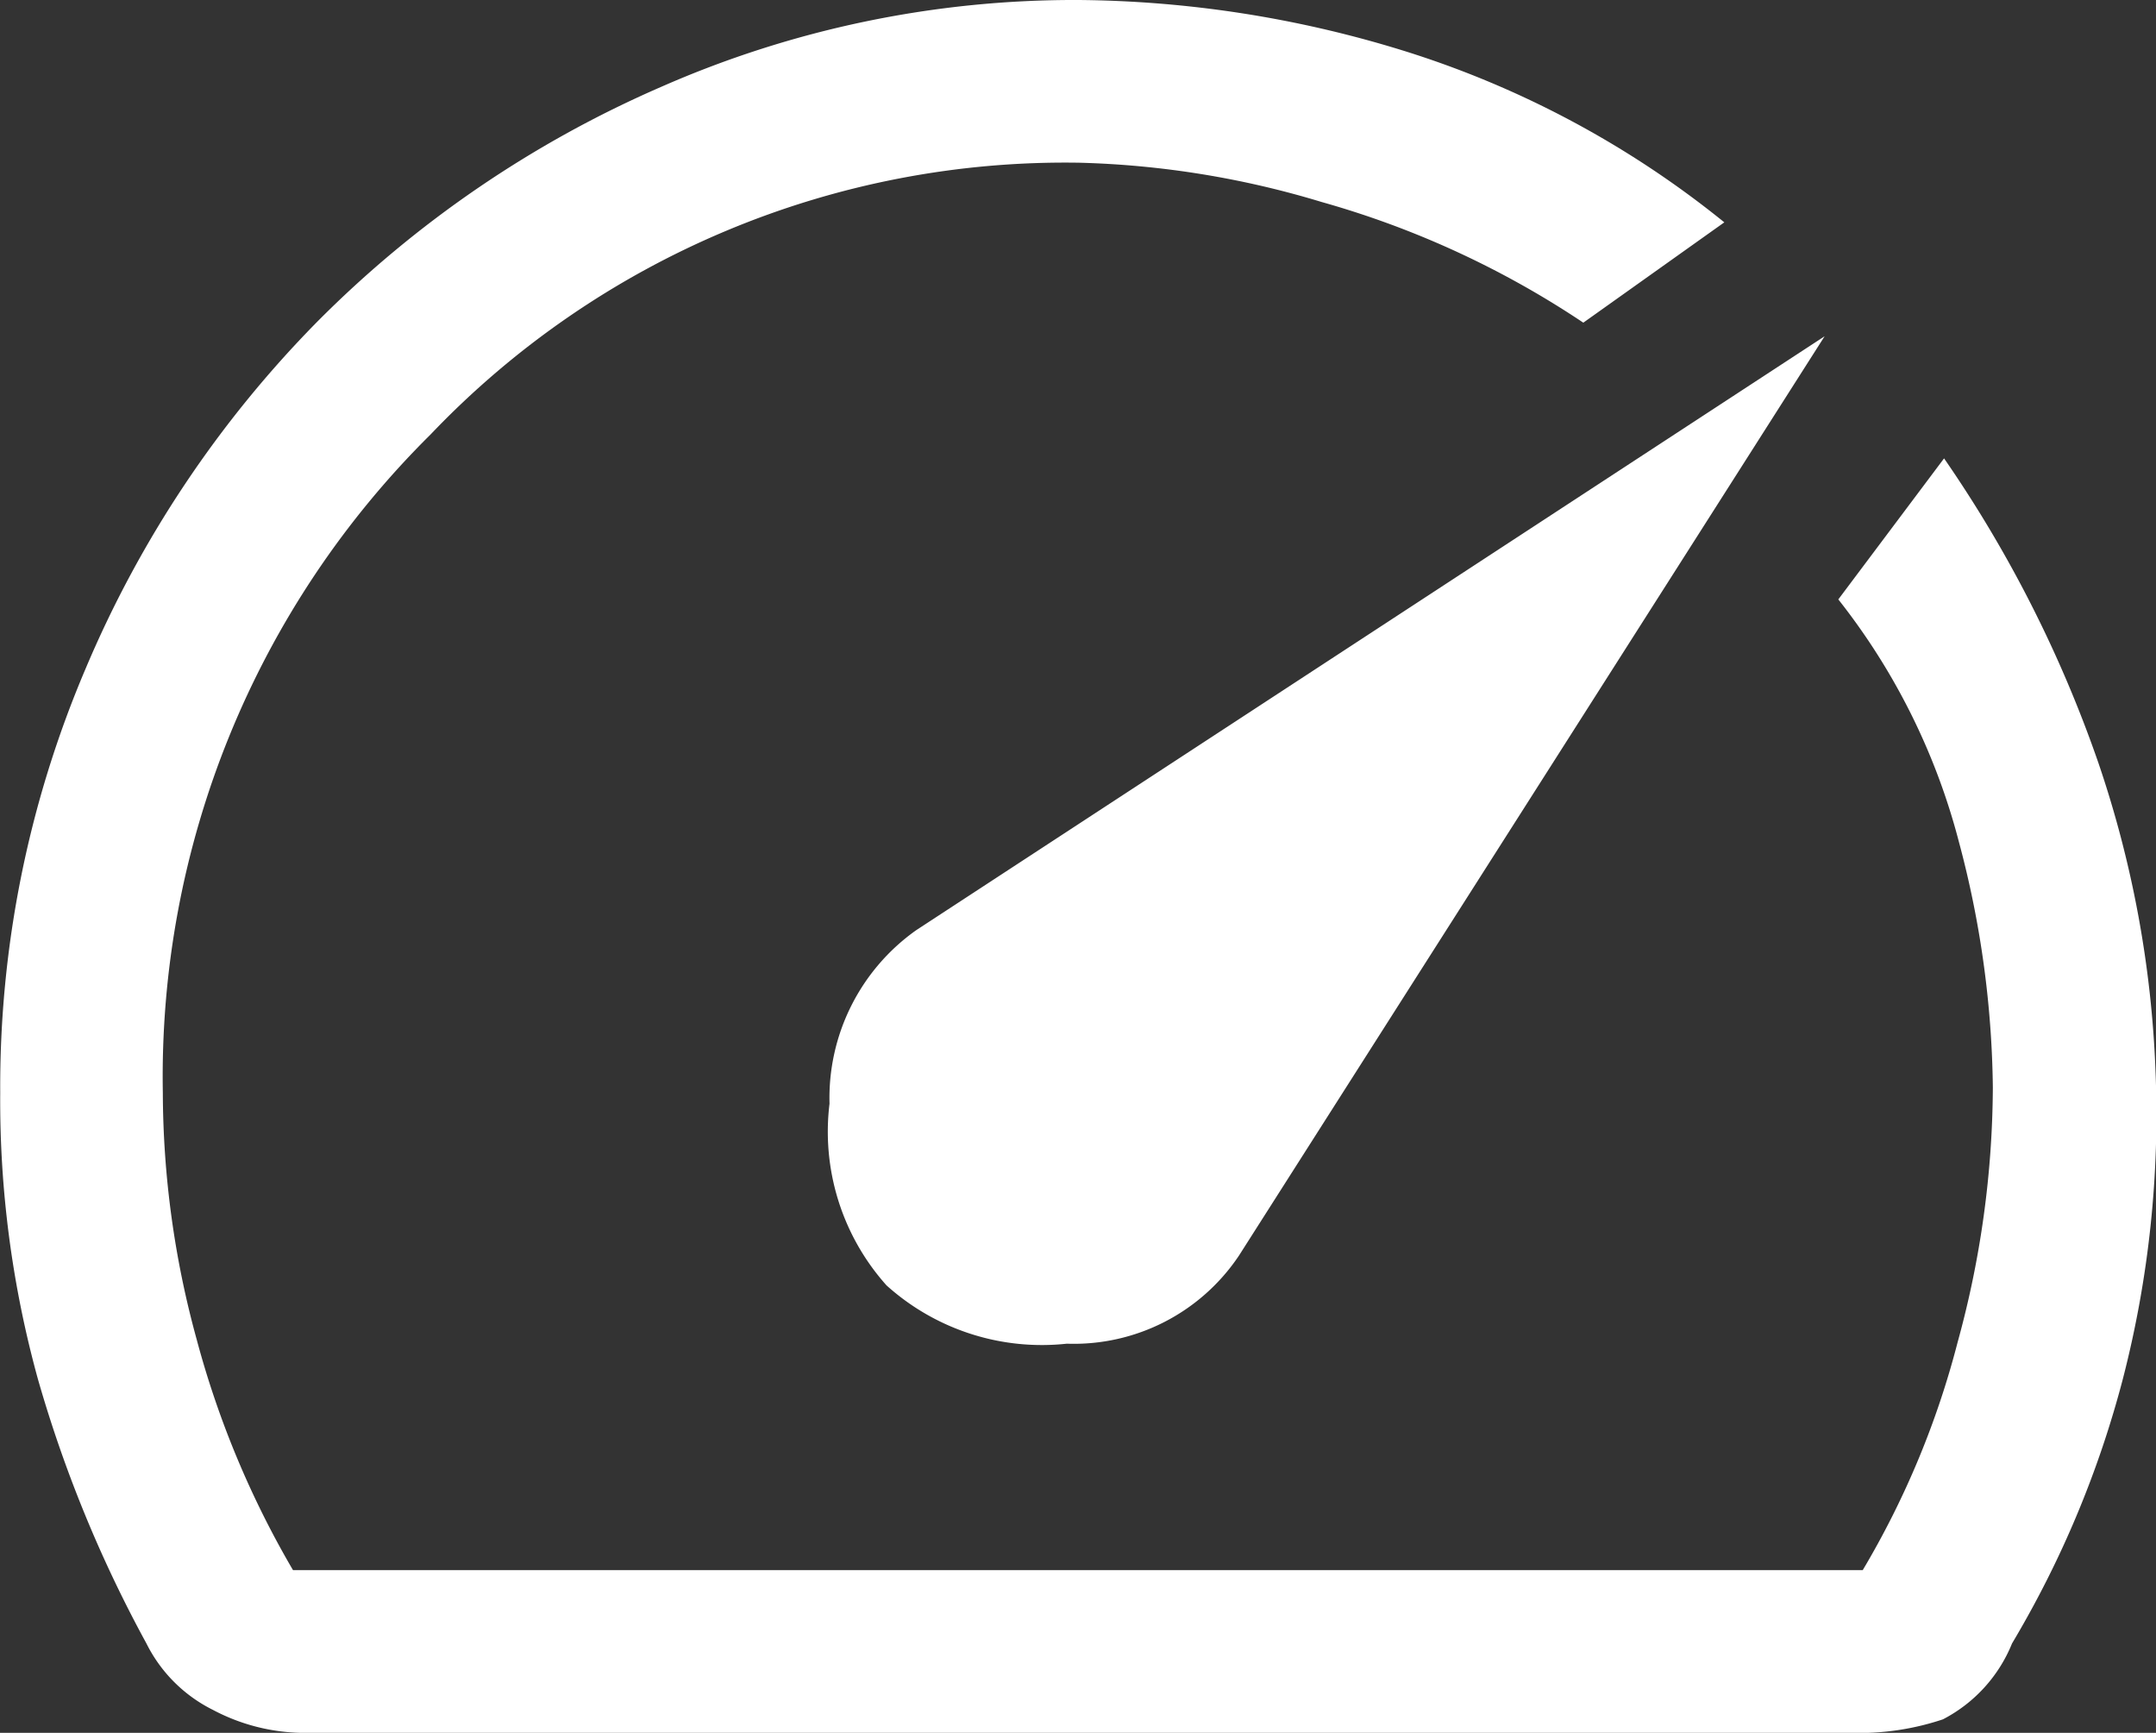 <?xml version="1.0" encoding="UTF-8"?> <svg xmlns="http://www.w3.org/2000/svg" width="40" height="32.141" viewBox="0 0 40 32.141"><rect x="0" y="0" width="40" height="32.141" fill="#333333" stroke="none"/><path id="speed_FILL0_wght400_GRAD0_opsz48" d="M96.448-775.158a4.306,4.306,0,0,0,3.345,1.081,3.686,3.686,0,0,0,3.194-1.635l10.865-17.051L97-781.748a3.812,3.812,0,0,0-1.61,3.219A4.274,4.274,0,0,0,96.448-775.158ZM100.019-799a20.916,20.916,0,0,1,5.986.93,17.927,17.927,0,0,1,5.986,3.194l-2.616,1.861a17.012,17.012,0,0,0-4.854-2.238,16.964,16.964,0,0,0-4.5-.729,16.268,16.268,0,0,0-12.033,5.041,16.756,16.756,0,0,0-4.967,12.211,17.4,17.4,0,0,0,.629,4.578,17.3,17.3,0,0,0,1.786,4.275h29.123a16.168,16.168,0,0,0,1.76-4.225,18.04,18.04,0,0,0,.654-4.728,18.3,18.3,0,0,0-.629-4.552,12.209,12.209,0,0,0-2.238-4.5l1.962-2.616a23.374,23.374,0,0,1,2.867,5.659,20.04,20.04,0,0,1,1.056,5.709,19.6,19.6,0,0,1-.6,5.684,18.911,18.911,0,0,1-2.062,4.929,2.743,2.743,0,0,1-1.283,1.408,4.891,4.891,0,0,1-1.685.251H85.633a3.643,3.643,0,0,1-1.685-.428,2.74,2.74,0,0,1-1.232-1.232,24,24,0,0,1-2.012-4.9,19.417,19.417,0,0,1-.7-5.307,19.771,19.771,0,0,1,1.584-7.872,20.545,20.545,0,0,1,4.3-6.438,20.506,20.506,0,0,1,6.372-4.351A19.05,19.05,0,0,1,100.019-799ZM99.566-782.351Z" transform="translate(-80 799)" fill="#fff"></path></svg> 